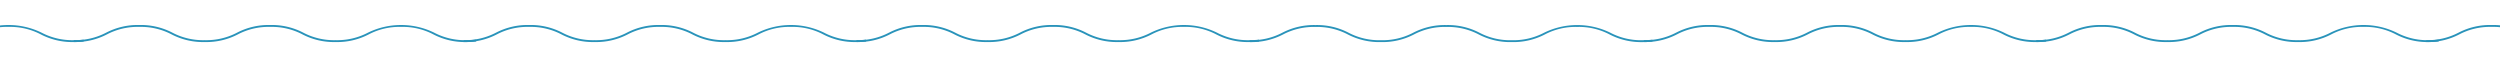 <svg xmlns="http://www.w3.org/2000/svg" xmlns:xlink="http://www.w3.org/1999/xlink" width="800" height="25" viewBox="0 0 800 25">
  <defs>
    <clipPath id="clip-path">
      <rect id="長方形_42" data-name="長方形 42" width="800" height="25" transform="translate(320 5893)" fill="none" stroke="#707070" stroke-width="1"/>
    </clipPath>
    <clipPath id="clip-path-2">
      <rect id="長方形_23" data-name="長方形 23" width="632" height="10" transform="translate(-1 -0.016)" fill="none"/>
    </clipPath>
  </defs>
  <g id="line-blue" transform="translate(-320 -5893)" clip-path="url(#clip-path)">
    <g id="グループ_107" data-name="グループ 107" transform="translate(-229)">
      <g id="グループ_67" data-name="グループ 67" transform="translate(321 5901.016)" clip-path="url(#clip-path-2)">
        <path id="パス_40" data-name="パス 40" d="M10.344,2.452A21.9,21.9,0,0,1,20.943,0a21.9,21.9,0,0,1,10.6,2.452,21.129,21.129,0,0,0,10.344,2.4,21.125,21.125,0,0,0,10.343-2.4A21.89,21.89,0,0,1,62.826,0a21.892,21.892,0,0,1,10.6,2.452,21.126,21.126,0,0,0,10.344,2.4,21.122,21.122,0,0,0,10.343-2.4,24.128,24.128,0,0,1,21.195,0,21.122,21.122,0,0,0,10.343,2.4,27.43,27.43,0,0,0,3.106-.167v.606a27.639,27.639,0,0,1-3.106.167A21.889,21.889,0,0,1,115.05,3a21.125,21.125,0,0,0-10.343-2.4A21.126,21.126,0,0,0,94.365,3a21.891,21.891,0,0,1-10.6,2.452A21.9,21.9,0,0,1,73.17,3,21.126,21.126,0,0,0,62.826.606,21.125,21.125,0,0,0,52.484,3a21.893,21.893,0,0,1-10.6,2.452A21.9,21.9,0,0,1,31.288,3,21.131,21.131,0,0,0,20.943.606,21.129,21.129,0,0,0,10.6,3,21.9,21.9,0,0,1,0,5.454V4.848a21.13,21.13,0,0,0,10.344-2.4" fill="#2993ba"/>
        <path id="パス_41" data-name="パス 41" d="M10.344,27.012a21.9,21.9,0,0,1,10.6-2.452,21.9,21.9,0,0,1,10.6,2.452,21.129,21.129,0,0,0,10.344,2.4,21.125,21.125,0,0,0,10.343-2.4,21.89,21.89,0,0,1,10.6-2.452,21.892,21.892,0,0,1,10.6,2.452,21.126,21.126,0,0,0,10.344,2.4,21.122,21.122,0,0,0,10.343-2.4,24.128,24.128,0,0,1,21.195,0,21.122,21.122,0,0,0,10.343,2.4,27.43,27.43,0,0,0,3.106-.167v.606a27.639,27.639,0,0,1-3.106.167,21.889,21.889,0,0,1-10.6-2.452,21.125,21.125,0,0,0-10.343-2.4,21.126,21.126,0,0,0-10.343,2.4,21.891,21.891,0,0,1-10.6,2.452,21.9,21.9,0,0,1-10.6-2.452,21.126,21.126,0,0,0-10.343-2.4,21.125,21.125,0,0,0-10.343,2.4,21.893,21.893,0,0,1-10.6,2.452,21.9,21.9,0,0,1-10.6-2.452,21.131,21.131,0,0,0-10.344-2.4,21.129,21.129,0,0,0-10.344,2.4A21.9,21.9,0,0,1,0,30.014v-.606a21.13,21.13,0,0,0,10.344-2.4" transform="translate(126 -24.576)" fill="#2993ba"/>
        <path id="パス_42" data-name="パス 42" d="M10.344,51.571a21.9,21.9,0,0,1,10.6-2.452,21.9,21.9,0,0,1,10.6,2.452,21.129,21.129,0,0,0,10.344,2.4,21.125,21.125,0,0,0,10.343-2.4,21.89,21.89,0,0,1,10.6-2.452,21.892,21.892,0,0,1,10.6,2.452,21.126,21.126,0,0,0,10.344,2.4,21.122,21.122,0,0,0,10.343-2.4,24.128,24.128,0,0,1,21.195,0,21.122,21.122,0,0,0,10.343,2.4,27.432,27.432,0,0,0,3.106-.167v.606a27.641,27.641,0,0,1-3.106.167,21.889,21.889,0,0,1-10.6-2.452,21.125,21.125,0,0,0-10.343-2.4,21.126,21.126,0,0,0-10.343,2.4,21.891,21.891,0,0,1-10.6,2.452,21.9,21.9,0,0,1-10.6-2.452,21.126,21.126,0,0,0-10.343-2.4,21.125,21.125,0,0,0-10.343,2.4,21.893,21.893,0,0,1-10.6,2.452,21.9,21.9,0,0,1-10.6-2.452,21.131,21.131,0,0,0-10.344-2.4A21.129,21.129,0,0,0,10.6,52.12,21.9,21.9,0,0,1,0,54.573v-.606a21.13,21.13,0,0,0,10.344-2.4" transform="translate(251.623 -49.135)" fill="#2993ba"/>
        <path id="パス_43" data-name="パス 43" d="M10.344,76.13a21.9,21.9,0,0,1,10.6-2.452,21.9,21.9,0,0,1,10.6,2.452,21.128,21.128,0,0,0,10.344,2.4,21.125,21.125,0,0,0,10.343-2.4,21.89,21.89,0,0,1,10.6-2.452,21.893,21.893,0,0,1,10.6,2.452,21.126,21.126,0,0,0,10.344,2.4,21.122,21.122,0,0,0,10.343-2.4,24.128,24.128,0,0,1,21.195,0,21.122,21.122,0,0,0,10.343,2.4,27.431,27.431,0,0,0,3.106-.167v.606a27.641,27.641,0,0,1-3.106.167,21.889,21.889,0,0,1-10.6-2.452,21.125,21.125,0,0,0-10.343-2.4,21.126,21.126,0,0,0-10.343,2.4,21.891,21.891,0,0,1-10.6,2.452,21.9,21.9,0,0,1-10.6-2.452,21.126,21.126,0,0,0-10.343-2.4,21.125,21.125,0,0,0-10.343,2.4,21.893,21.893,0,0,1-10.6,2.452,21.9,21.9,0,0,1-10.6-2.452,21.131,21.131,0,0,0-10.344-2.4,21.129,21.129,0,0,0-10.344,2.4A21.9,21.9,0,0,1,0,79.132v-.606a21.13,21.13,0,0,0,10.344-2.4" transform="translate(376.377 -73.694)" fill="#2993ba"/>
        <path id="パス_44" data-name="パス 44" d="M10.344,100.689a21.9,21.9,0,0,1,10.6-2.452,21.9,21.9,0,0,1,10.6,2.452,21.129,21.129,0,0,0,10.344,2.4,21.125,21.125,0,0,0,10.343-2.4,21.89,21.89,0,0,1,10.6-2.452,21.892,21.892,0,0,1,10.6,2.452,21.126,21.126,0,0,0,10.344,2.4,21.122,21.122,0,0,0,10.343-2.4,24.128,24.128,0,0,1,21.195,0,21.122,21.122,0,0,0,10.343,2.4,27.428,27.428,0,0,0,3.106-.167v.606a27.637,27.637,0,0,1-3.106.167,21.889,21.889,0,0,1-10.6-2.452,21.125,21.125,0,0,0-10.343-2.4,21.126,21.126,0,0,0-10.343,2.4,21.891,21.891,0,0,1-10.6,2.452,21.9,21.9,0,0,1-10.6-2.452,21.126,21.126,0,0,0-10.343-2.4,21.125,21.125,0,0,0-10.343,2.4,21.893,21.893,0,0,1-10.6,2.452,21.9,21.9,0,0,1-10.6-2.452,21.131,21.131,0,0,0-10.344-2.4,21.129,21.129,0,0,0-10.344,2.4A21.9,21.9,0,0,1,0,103.691v-.606a21.13,21.13,0,0,0,10.344-2.4" transform="translate(502.131 -98.253)" fill="#2993ba"/>
      </g>
      <g id="グループ_106" data-name="グループ 106" transform="translate(949 5901.016)" clip-path="url(#clip-path-2)">
        <path id="パス_46" data-name="パス 46" d="M10.344,2.452A21.9,21.9,0,0,1,20.943,0a21.9,21.9,0,0,1,10.6,2.452,21.129,21.129,0,0,0,10.344,2.4,21.125,21.125,0,0,0,10.343-2.4A21.89,21.89,0,0,1,62.826,0a21.892,21.892,0,0,1,10.6,2.452,21.126,21.126,0,0,0,10.344,2.4,21.122,21.122,0,0,0,10.343-2.4,24.128,24.128,0,0,1,21.195,0,21.122,21.122,0,0,0,10.343,2.4,27.43,27.43,0,0,0,3.106-.167v.606a27.639,27.639,0,0,1-3.106.167A21.889,21.889,0,0,1,115.05,3a21.125,21.125,0,0,0-10.343-2.4A21.126,21.126,0,0,0,94.365,3a21.891,21.891,0,0,1-10.6,2.452A21.9,21.9,0,0,1,73.17,3,21.126,21.126,0,0,0,62.826.606,21.125,21.125,0,0,0,52.484,3a21.893,21.893,0,0,1-10.6,2.452A21.9,21.9,0,0,1,31.288,3,21.131,21.131,0,0,0,20.943.606,21.129,21.129,0,0,0,10.6,3,21.9,21.9,0,0,1,0,5.454V4.848a21.13,21.13,0,0,0,10.344-2.4" fill="#2993ba"/>
        <path id="パス_47" data-name="パス 47" d="M10.344,27.012a21.9,21.9,0,0,1,10.6-2.452,21.9,21.9,0,0,1,10.6,2.452,21.129,21.129,0,0,0,10.344,2.4,21.125,21.125,0,0,0,10.343-2.4,21.89,21.89,0,0,1,10.6-2.452,21.892,21.892,0,0,1,10.6,2.452,21.126,21.126,0,0,0,10.344,2.4,21.122,21.122,0,0,0,10.343-2.4,24.128,24.128,0,0,1,21.195,0,21.122,21.122,0,0,0,10.343,2.4,27.43,27.43,0,0,0,3.106-.167v.606a27.639,27.639,0,0,1-3.106.167,21.889,21.889,0,0,1-10.6-2.452,21.125,21.125,0,0,0-10.343-2.4,21.126,21.126,0,0,0-10.343,2.4,21.891,21.891,0,0,1-10.6,2.452,21.9,21.9,0,0,1-10.6-2.452,21.126,21.126,0,0,0-10.343-2.4,21.125,21.125,0,0,0-10.343,2.4,21.893,21.893,0,0,1-10.6,2.452,21.9,21.9,0,0,1-10.6-2.452,21.131,21.131,0,0,0-10.344-2.4,21.129,21.129,0,0,0-10.344,2.4A21.9,21.9,0,0,1,0,30.014v-.606a21.13,21.13,0,0,0,10.344-2.4" transform="translate(126 -24.576)" fill="#2993ba"/>
        <path id="パス_48" data-name="パス 48" d="M10.344,51.571a21.9,21.9,0,0,1,10.6-2.452,21.9,21.9,0,0,1,10.6,2.452,21.129,21.129,0,0,0,10.344,2.4,21.125,21.125,0,0,0,10.343-2.4,21.89,21.89,0,0,1,10.6-2.452,21.892,21.892,0,0,1,10.6,2.452,21.126,21.126,0,0,0,10.344,2.4,21.122,21.122,0,0,0,10.343-2.4,24.128,24.128,0,0,1,21.195,0,21.122,21.122,0,0,0,10.343,2.4,27.432,27.432,0,0,0,3.106-.167v.606a27.641,27.641,0,0,1-3.106.167,21.889,21.889,0,0,1-10.6-2.452,21.125,21.125,0,0,0-10.343-2.4,21.126,21.126,0,0,0-10.343,2.4,21.891,21.891,0,0,1-10.6,2.452,21.9,21.9,0,0,1-10.6-2.452,21.126,21.126,0,0,0-10.343-2.4,21.125,21.125,0,0,0-10.343,2.4,21.893,21.893,0,0,1-10.6,2.452,21.9,21.9,0,0,1-10.6-2.452,21.131,21.131,0,0,0-10.344-2.4A21.129,21.129,0,0,0,10.6,52.12,21.9,21.9,0,0,1,0,54.573v-.606a21.13,21.13,0,0,0,10.344-2.4" transform="translate(251.623 -49.135)" fill="#2993ba"/>
        <path id="パス_49" data-name="パス 49" d="M10.344,76.13a21.9,21.9,0,0,1,10.6-2.452,21.9,21.9,0,0,1,10.6,2.452,21.128,21.128,0,0,0,10.344,2.4,21.125,21.125,0,0,0,10.343-2.4,21.89,21.89,0,0,1,10.6-2.452,21.893,21.893,0,0,1,10.6,2.452,21.126,21.126,0,0,0,10.344,2.4,21.122,21.122,0,0,0,10.343-2.4,24.128,24.128,0,0,1,21.195,0,21.122,21.122,0,0,0,10.343,2.4,27.431,27.431,0,0,0,3.106-.167v.606a27.641,27.641,0,0,1-3.106.167,21.889,21.889,0,0,1-10.6-2.452,21.125,21.125,0,0,0-10.343-2.4,21.126,21.126,0,0,0-10.343,2.4,21.891,21.891,0,0,1-10.6,2.452,21.9,21.9,0,0,1-10.6-2.452,21.126,21.126,0,0,0-10.343-2.4,21.125,21.125,0,0,0-10.343,2.4,21.893,21.893,0,0,1-10.6,2.452,21.9,21.9,0,0,1-10.6-2.452,21.131,21.131,0,0,0-10.344-2.4,21.129,21.129,0,0,0-10.344,2.4A21.9,21.9,0,0,1,0,79.132v-.606a21.13,21.13,0,0,0,10.344-2.4" transform="translate(376.377 -73.694)" fill="#2993ba"/>
        <path id="パス_50" data-name="パス 50" d="M10.344,100.689a21.9,21.9,0,0,1,10.6-2.452,21.9,21.9,0,0,1,10.6,2.452,21.129,21.129,0,0,0,10.344,2.4,21.125,21.125,0,0,0,10.343-2.4,21.89,21.89,0,0,1,10.6-2.452,21.892,21.892,0,0,1,10.6,2.452,21.126,21.126,0,0,0,10.344,2.4,21.122,21.122,0,0,0,10.343-2.4,24.128,24.128,0,0,1,21.195,0,21.122,21.122,0,0,0,10.343,2.4,27.428,27.428,0,0,0,3.106-.167v.606a27.637,27.637,0,0,1-3.106.167,21.889,21.889,0,0,1-10.6-2.452,21.125,21.125,0,0,0-10.343-2.4,21.126,21.126,0,0,0-10.343,2.4,21.891,21.891,0,0,1-10.6,2.452,21.9,21.9,0,0,1-10.6-2.452,21.126,21.126,0,0,0-10.343-2.4,21.125,21.125,0,0,0-10.343,2.4,21.893,21.893,0,0,1-10.6,2.452,21.9,21.9,0,0,1-10.6-2.452,21.131,21.131,0,0,0-10.344-2.4,21.129,21.129,0,0,0-10.344,2.4A21.9,21.9,0,0,1,0,103.691v-.606a21.13,21.13,0,0,0,10.344-2.4" transform="translate(501.131 -98.237)" fill="#2993ba"/>
      </g>
    </g>
  </g>
</svg>
